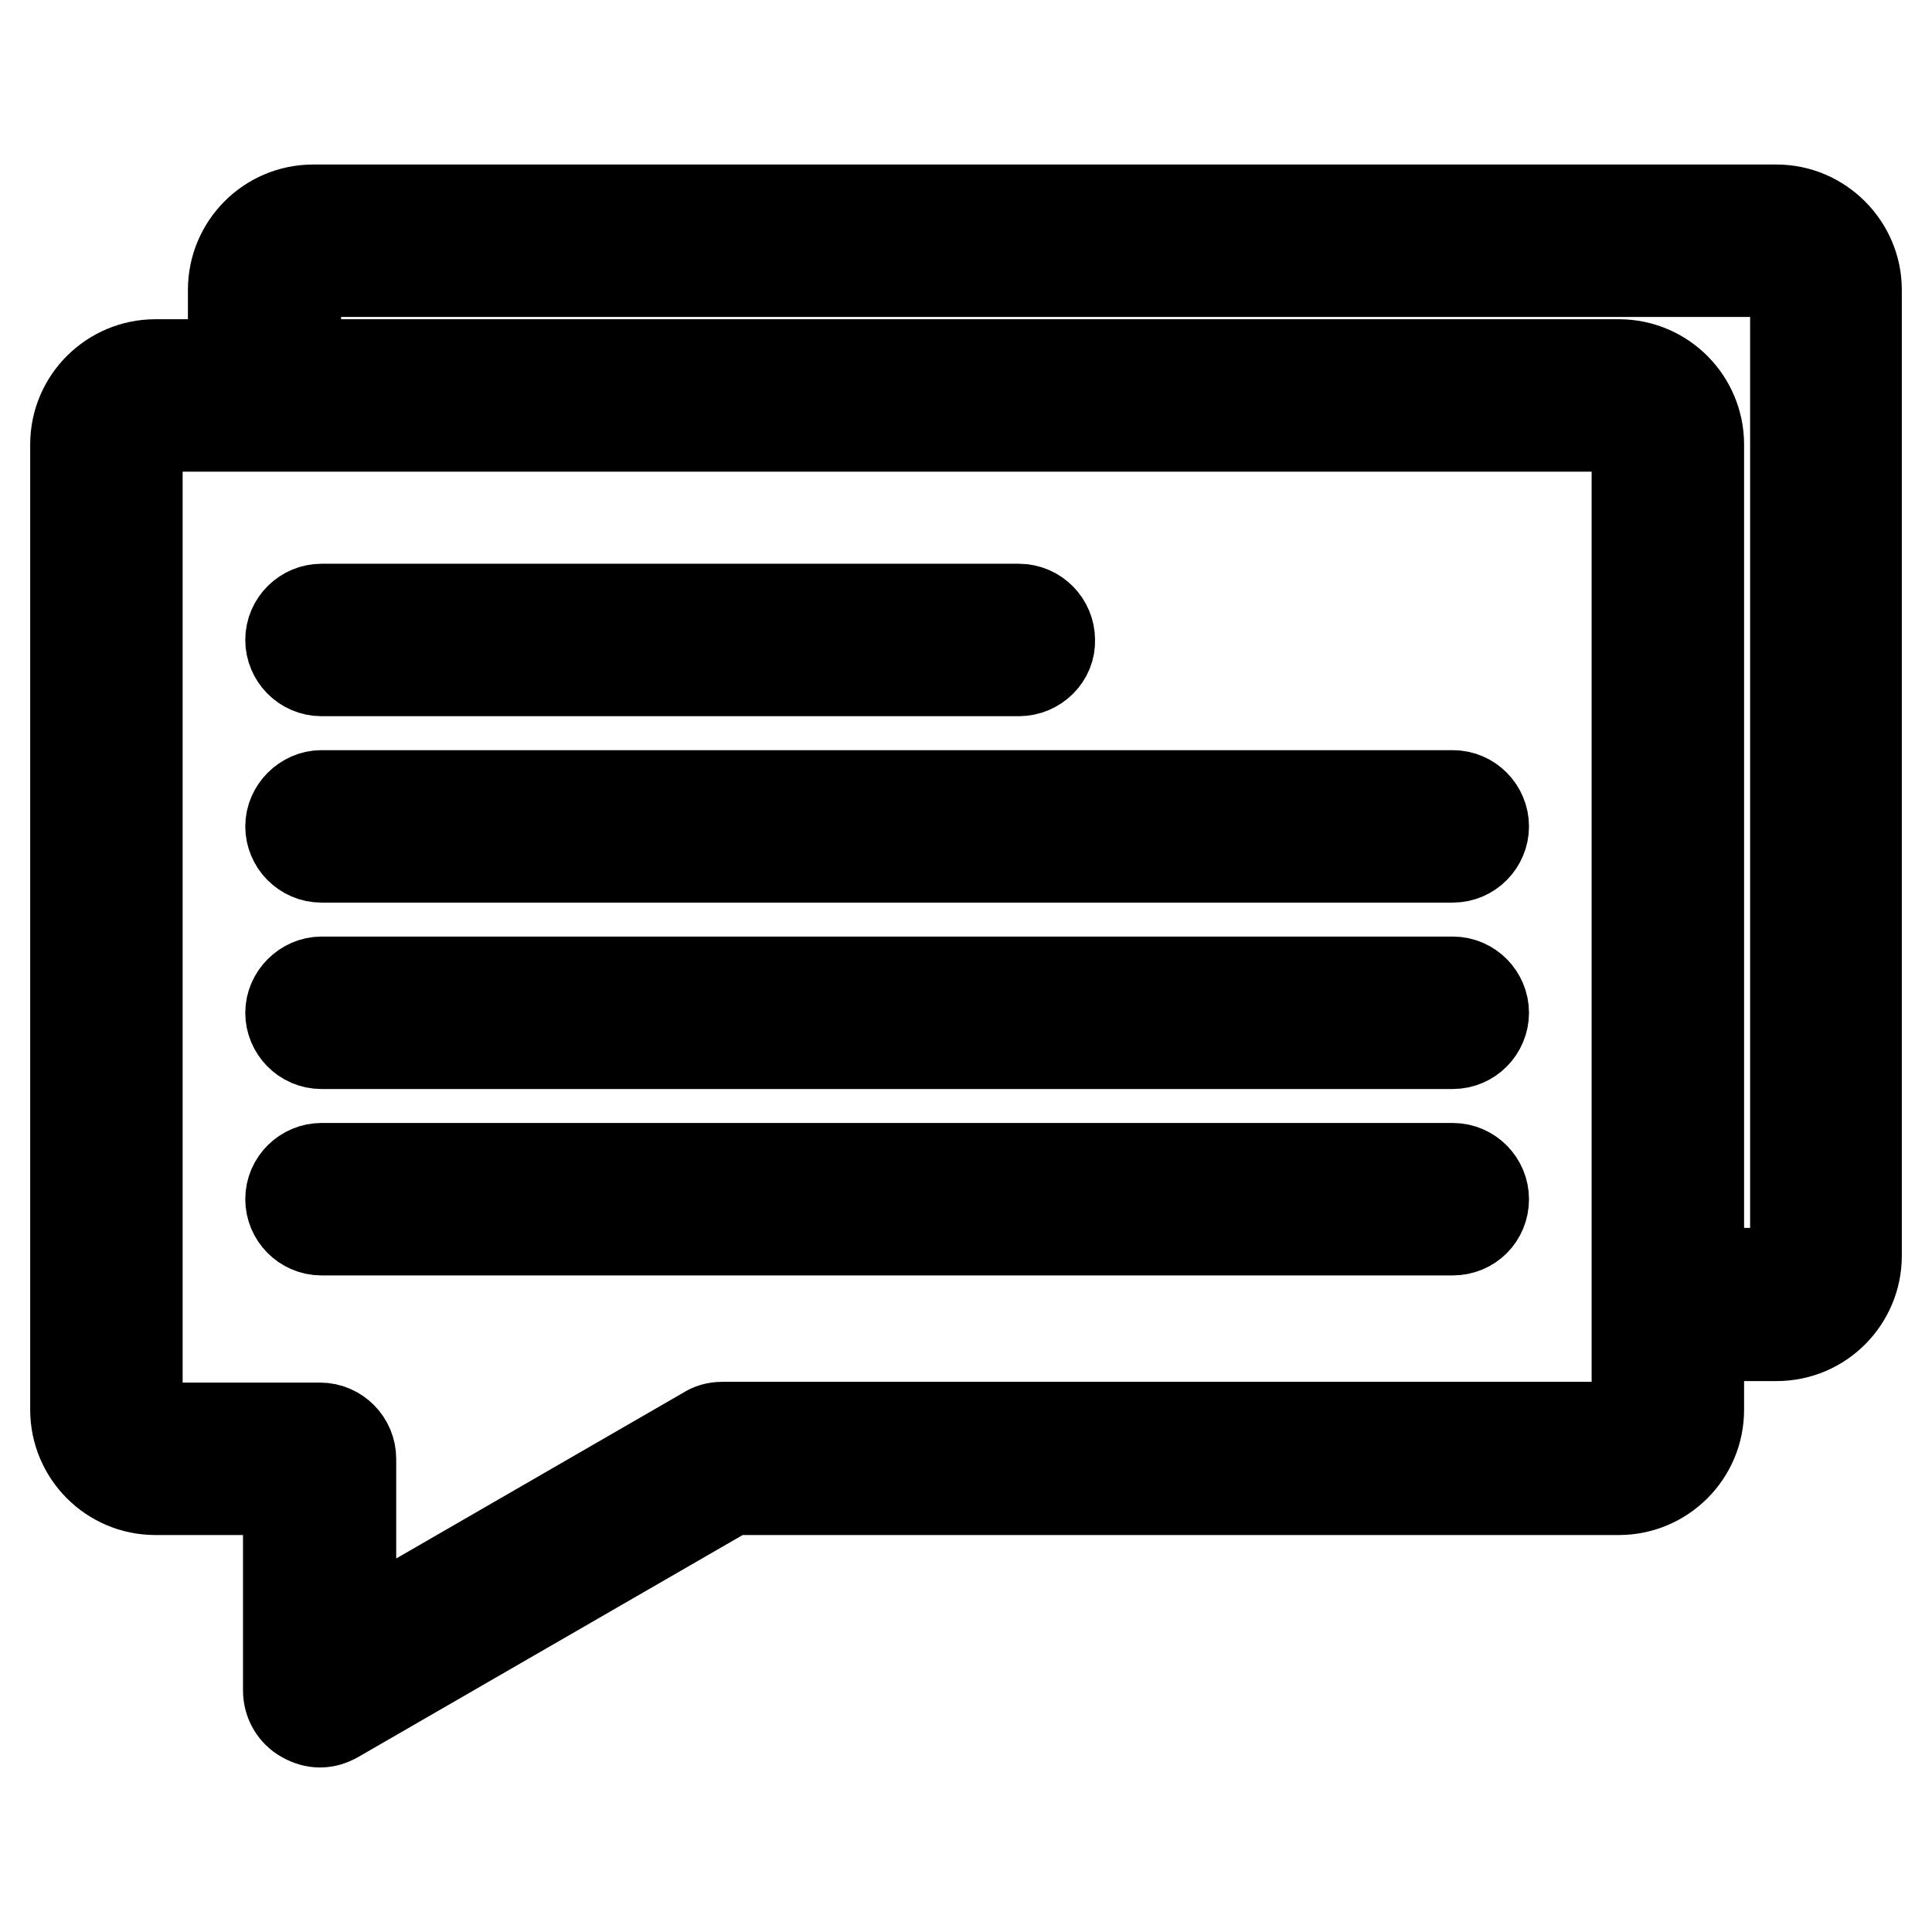 <?xml version="1.0" encoding="utf-8"?>
<!-- Svg Vector Icons : http://www.onlinewebfonts.com/icon -->
<!DOCTYPE svg PUBLIC "-//W3C//DTD SVG 1.1//EN" "http://www.w3.org/Graphics/SVG/1.1/DTD/svg11.dtd">
<svg version="1.1" xmlns="http://www.w3.org/2000/svg" xmlns:xlink="http://www.w3.org/1999/xlink" x="0px" y="0px" viewBox="0 0 256 256" enable-background="new 0 0 256 256" xml:space="preserve">
<g> <path stroke-width="12" fill-opacity="0" stroke="#000000"  d="M42.4,228.2c-0.7,0-1.4-0.2-2.1-0.6c-1.3-0.7-2.1-2.1-2.1-3.6v-26.6H20.6c-5.9,0-10.6-4.8-10.6-10.6V58.9 c0-5.9,4.8-10.6,10.6-10.6h193.9c5.9,0,10.6,4.8,10.6,10.6v127.9c0,5.9-4.8,10.6-10.6,10.6H96.8l-52.3,30.2 C43.8,228,43.1,228.2,42.4,228.2z M20.6,56.5c-1.3,0-2.4,1.1-2.4,2.4v127.9c0,1.3,1.1,2.4,2.4,2.4h21.8c2.3,0,4.1,1.9,4.1,4.1v23.6 l47.1-27.2c0.6-0.4,1.3-0.6,2.1-0.6h118.8c1.3,0,2.4-1.1,2.4-2.4V58.9c0-1.3-1.1-2.4-2.4-2.4H20.6L20.6,56.5z M135,88.9H42.6 c-2.3,0-4.1-1.9-4.1-4.1c0-2.3,1.9-4.1,4.1-4.1H135c2.3,0,4.1,1.9,4.1,4.1C139.2,87,137.3,88.9,135,88.9z M192.5,113.6H42.6 c-2.3,0-4.1-1.9-4.1-4.1s1.9-4.1,4.1-4.1h149.9c2.3,0,4.1,1.9,4.1,4.1S194.8,113.6,192.5,113.6z M192.5,138.3H42.6 c-2.3,0-4.1-1.9-4.1-4.1s1.9-4.1,4.1-4.1h149.9c2.3,0,4.1,1.9,4.1,4.1S194.8,138.3,192.5,138.3z M192.5,163H42.6 c-2.3,0-4.1-1.9-4.1-4.1c0-2.3,1.9-4.1,4.1-4.1h149.9c2.3,0,4.1,1.9,4.1,4.1C196.6,161.2,194.8,163,192.5,163z M235.4,27.8H41.5 c-5.9,0-10.6,4.8-10.6,10.6v11.3h8.3V38.4c0-1.3,1.1-2.4,2.4-2.4h193.9c1.3,0,2.4,1.1,2.4,2.4v127.9c0,1.3-1.1,2.4-2.4,2.4H221v8.3 h14.4c5.9,0,10.6-4.8,10.6-10.6V38.4C246,32.6,241.2,27.8,235.4,27.8z"/></g>
</svg>